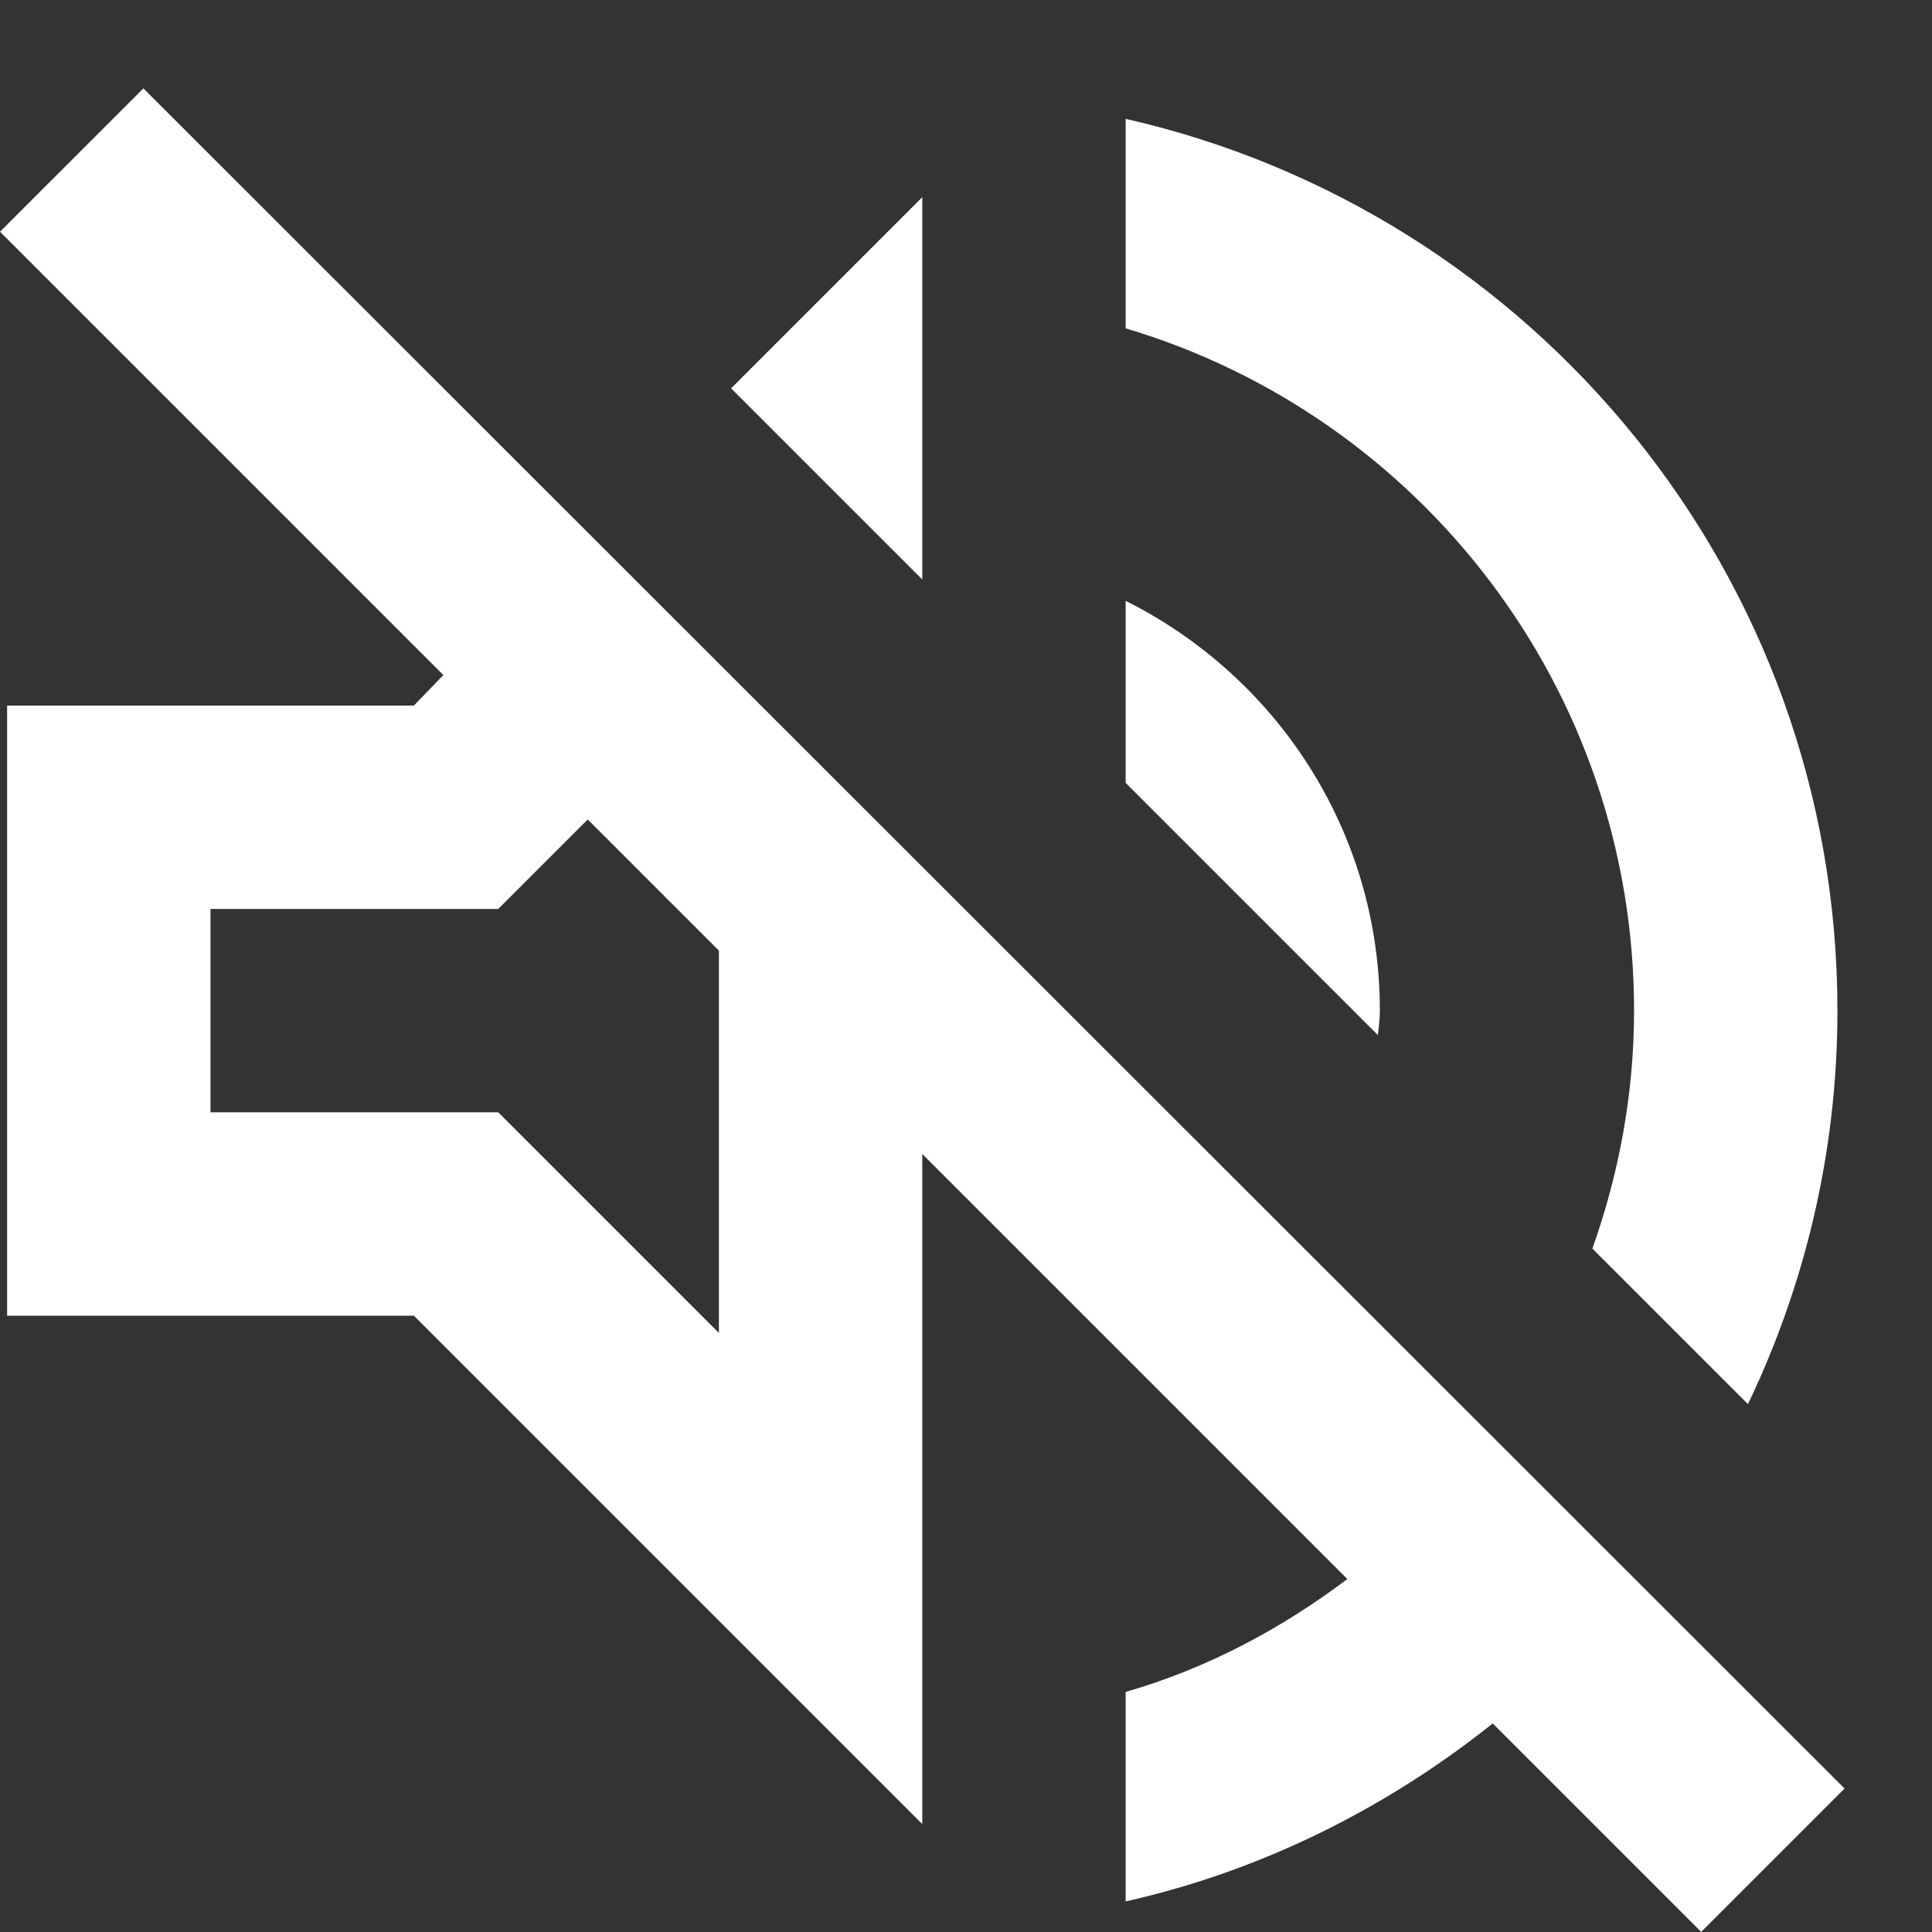 <svg width="19" height="19" viewBox="0 0 19 19" fill="none" xmlns="http://www.w3.org/2000/svg">
<rect x="0" y="0" width="19" height="19" fill="#333333" stroke="none"/>
<path d="M1.41 0.869L0 2.279L4.36 6.639L4.07 6.939H0.07V12.939H4.07L9.07 17.939V11.349L13.25 15.529C12.6 16.019 11.87 16.409 11.07 16.639V18.699C12.41 18.399 13.64 17.779 14.68 16.949L16.73 18.999L18.14 17.589L1.41 0.869ZM7.07 13.109L4.9 10.939H2.07V8.939H4.9L5.78 8.059L7.07 9.349V13.109ZM16.07 9.939C16.07 10.759 15.92 11.549 15.66 12.279L17.19 13.809C17.75 12.639 18.07 11.329 18.07 9.939C18.07 5.659 15.08 2.079 11.07 1.169V3.229C13.96 4.089 16.07 6.769 16.07 9.939ZM9.07 1.939L7.19 3.819L9.07 5.699V1.939ZM13.57 9.939C13.57 8.169 12.55 6.649 11.07 5.909V7.699L13.55 10.179C13.56 10.099 13.57 10.019 13.57 9.939Z" fill="white"/>
</svg>

